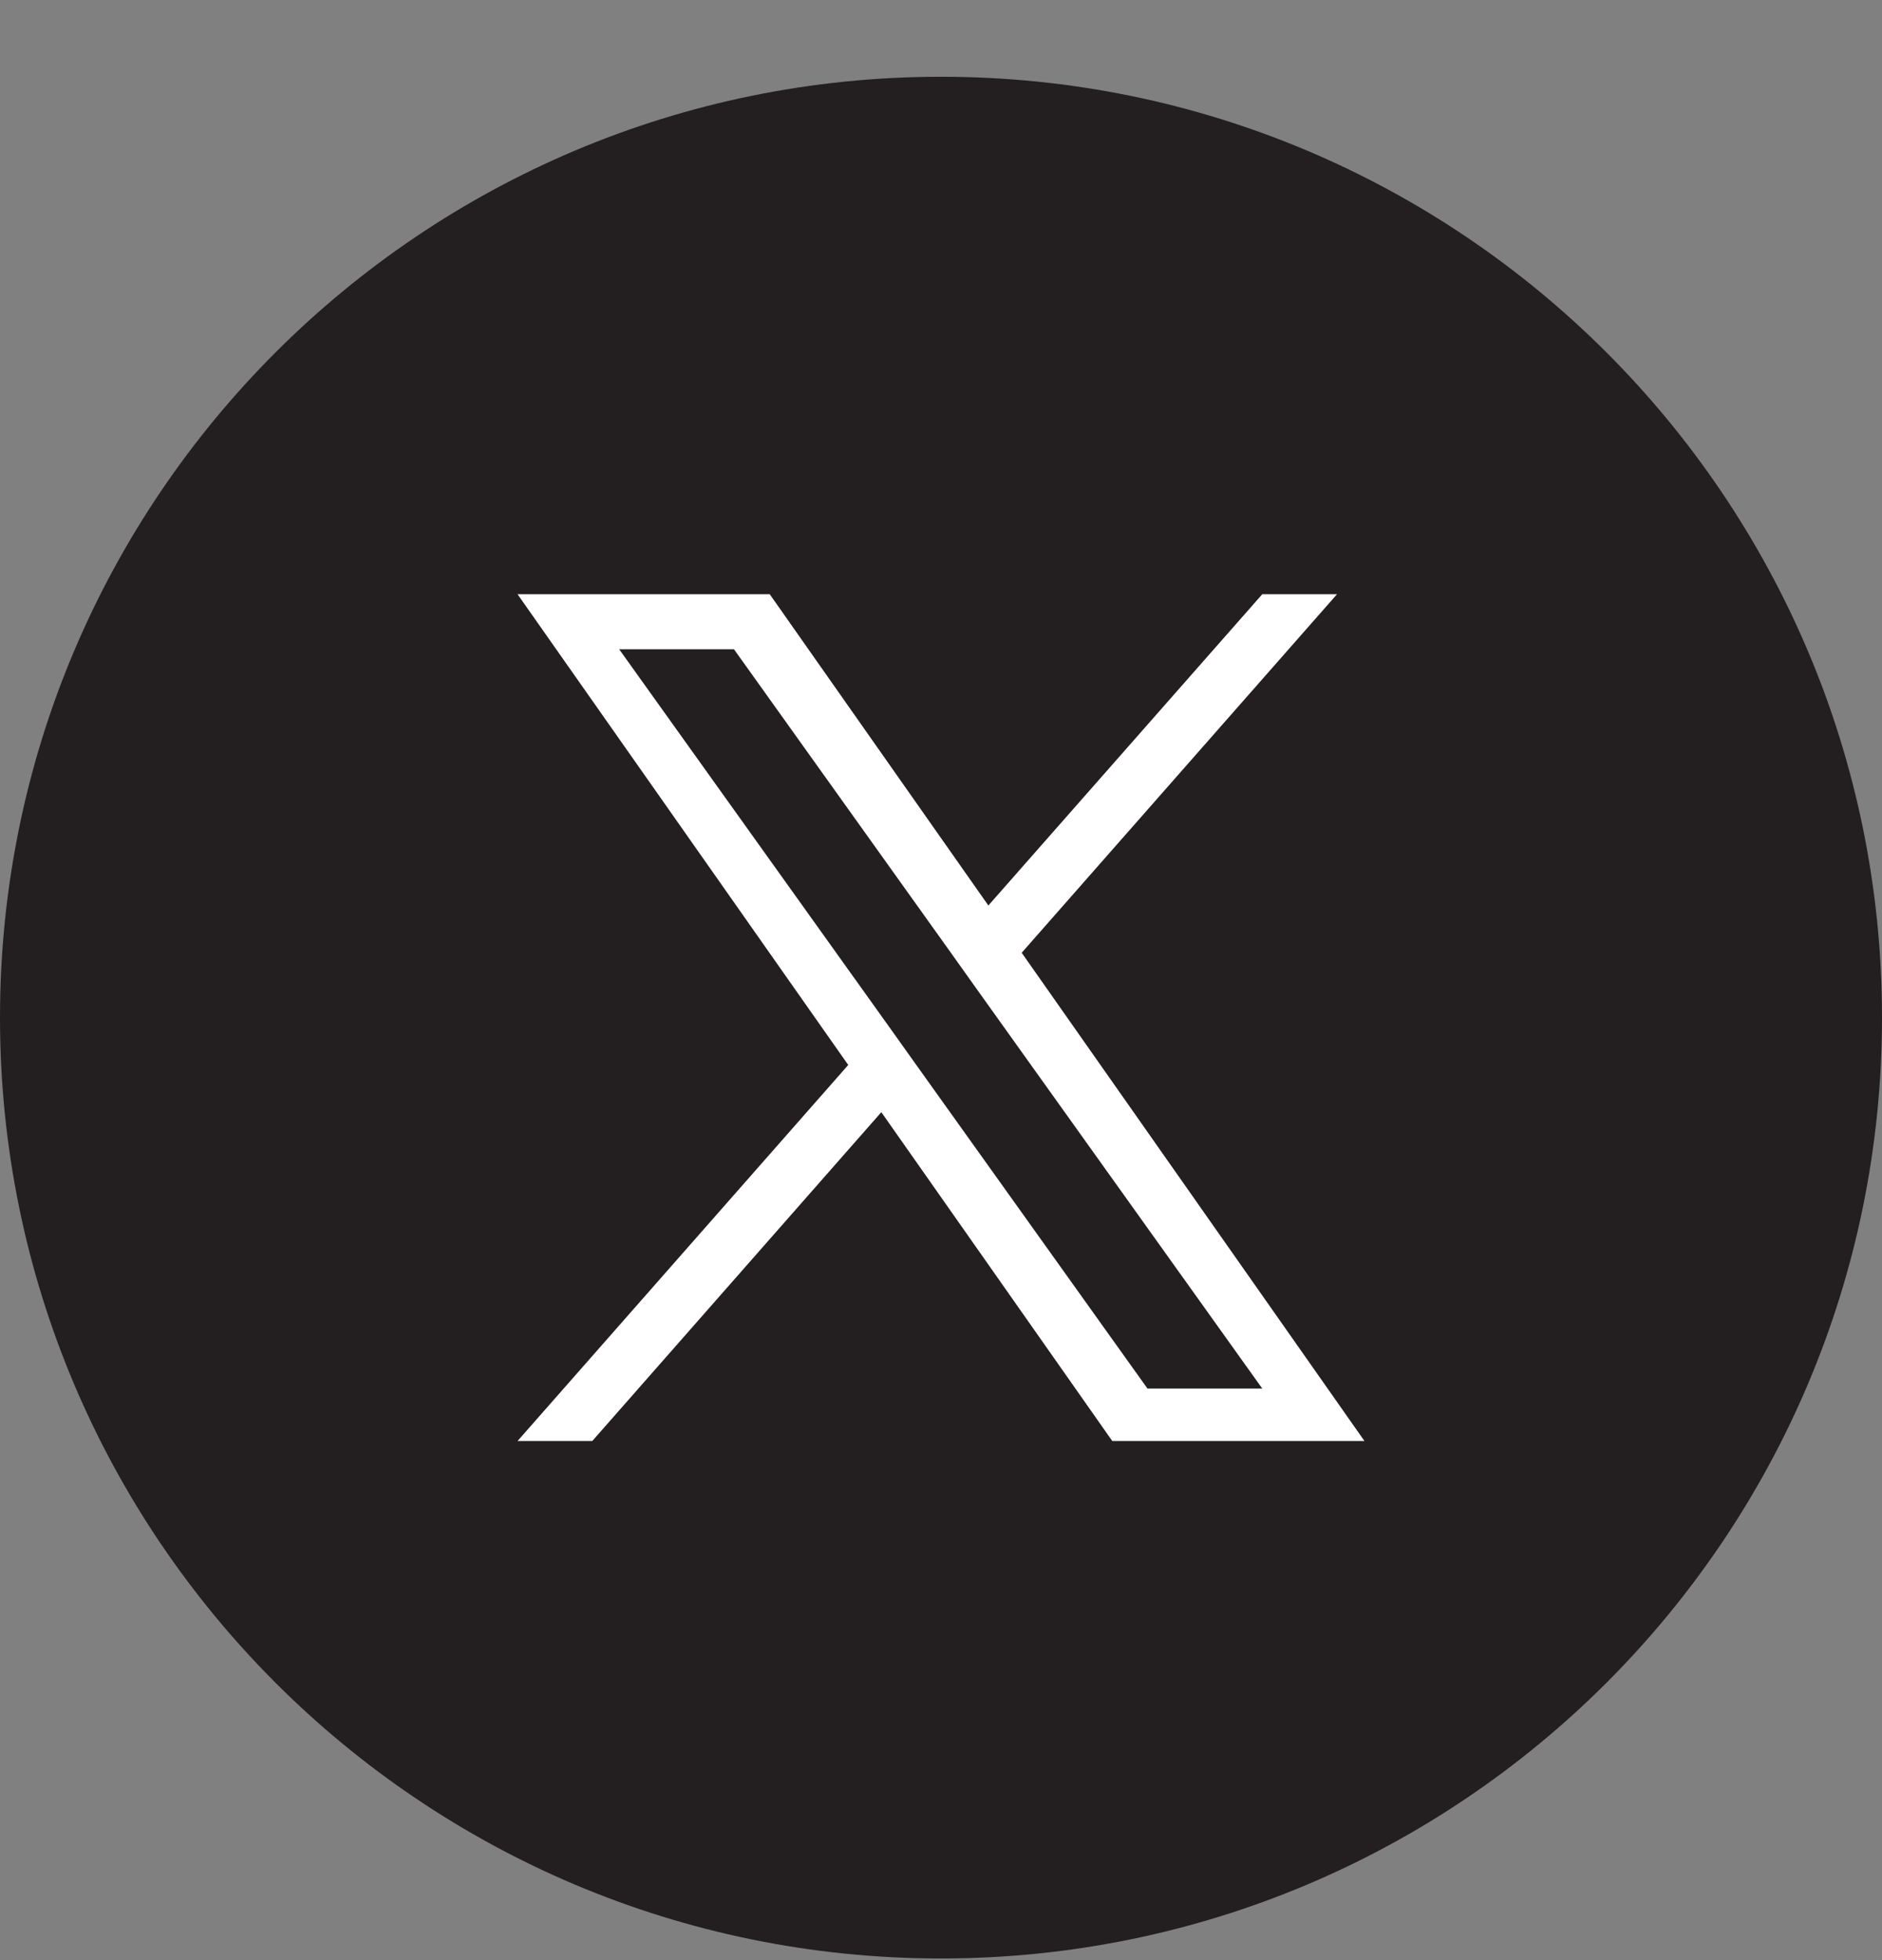 <svg width="24" height="25" viewBox="0 0 24 25" fill="none" xmlns="http://www.w3.org/2000/svg">
<rect x="0" y="0" width="24" height="25" fill="#808080" stroke="none"/>
<g clip-path="url(#clip0_410_787)">
<path d="M0 12.979C0 6.351 5.373 0.979 12 0.979C18.627 0.979 24 6.351 24 12.979C24 19.606 18.627 24.979 12 24.979C5.373 24.979 0 19.606 0 12.979Z" fill="#231F20"/>
<path d="M13.029 12.152L17.05 7.579H16.097L12.604 11.549L9.816 7.579H6.6L10.817 13.583L6.6 18.379H7.553L11.239 14.185L14.184 18.379H17.4L13.029 12.152ZM11.723 13.636L11.296 13.037L7.896 8.281H9.36L12.104 12.121L12.53 12.719L16.097 17.71H14.633L11.723 13.636Z" fill="white"/>
</g>
<defs>
<clipPath id="clip0_410_787">
<rect width="24" height="24" fill="white" transform="translate(0 0.979)"/>
</clipPath>
</defs>
</svg>
